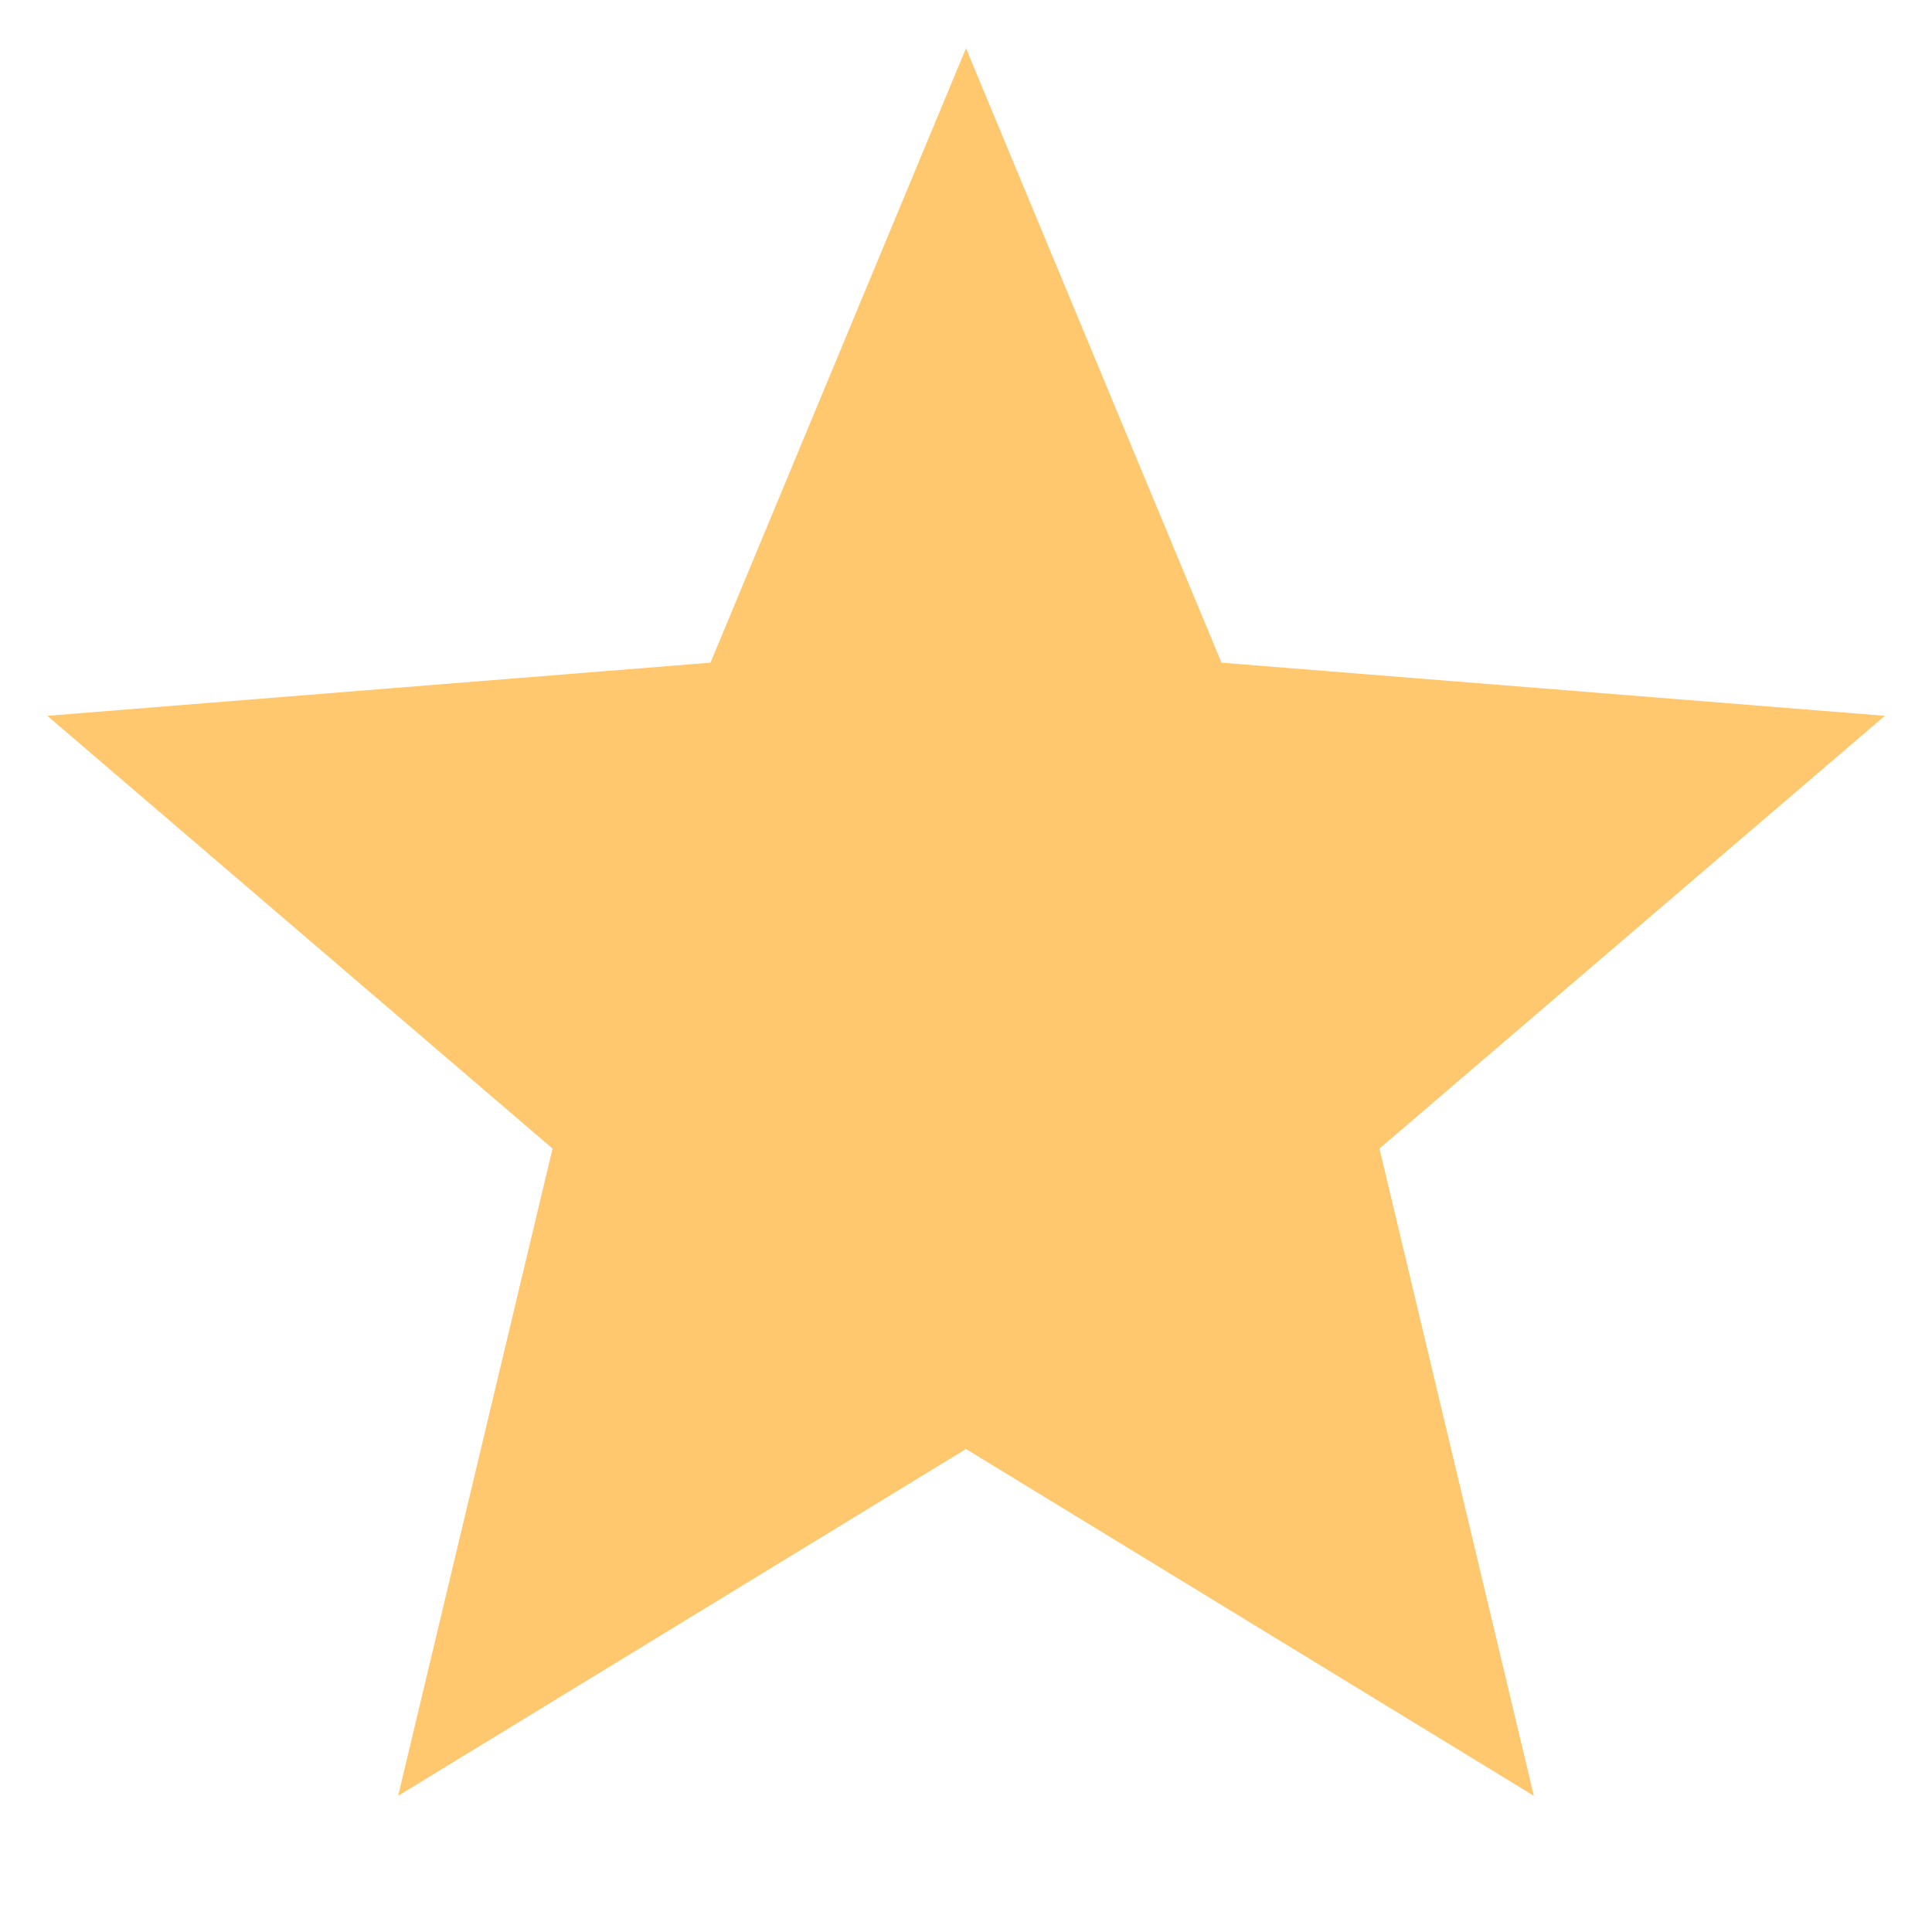 <?xml version="1.0" encoding="UTF-8"?> <svg xmlns="http://www.w3.org/2000/svg" width="12" height="12" viewBox="0 0 12 12" fill="none"><path d="M6 9L2.473 11.154L3.432 7.134L0.294 4.446L4.413 4.116L6 0.3L7.587 4.116L11.707 4.446L8.568 7.134L9.527 11.154L6 9Z" fill="#FFC76E"></path></svg> 